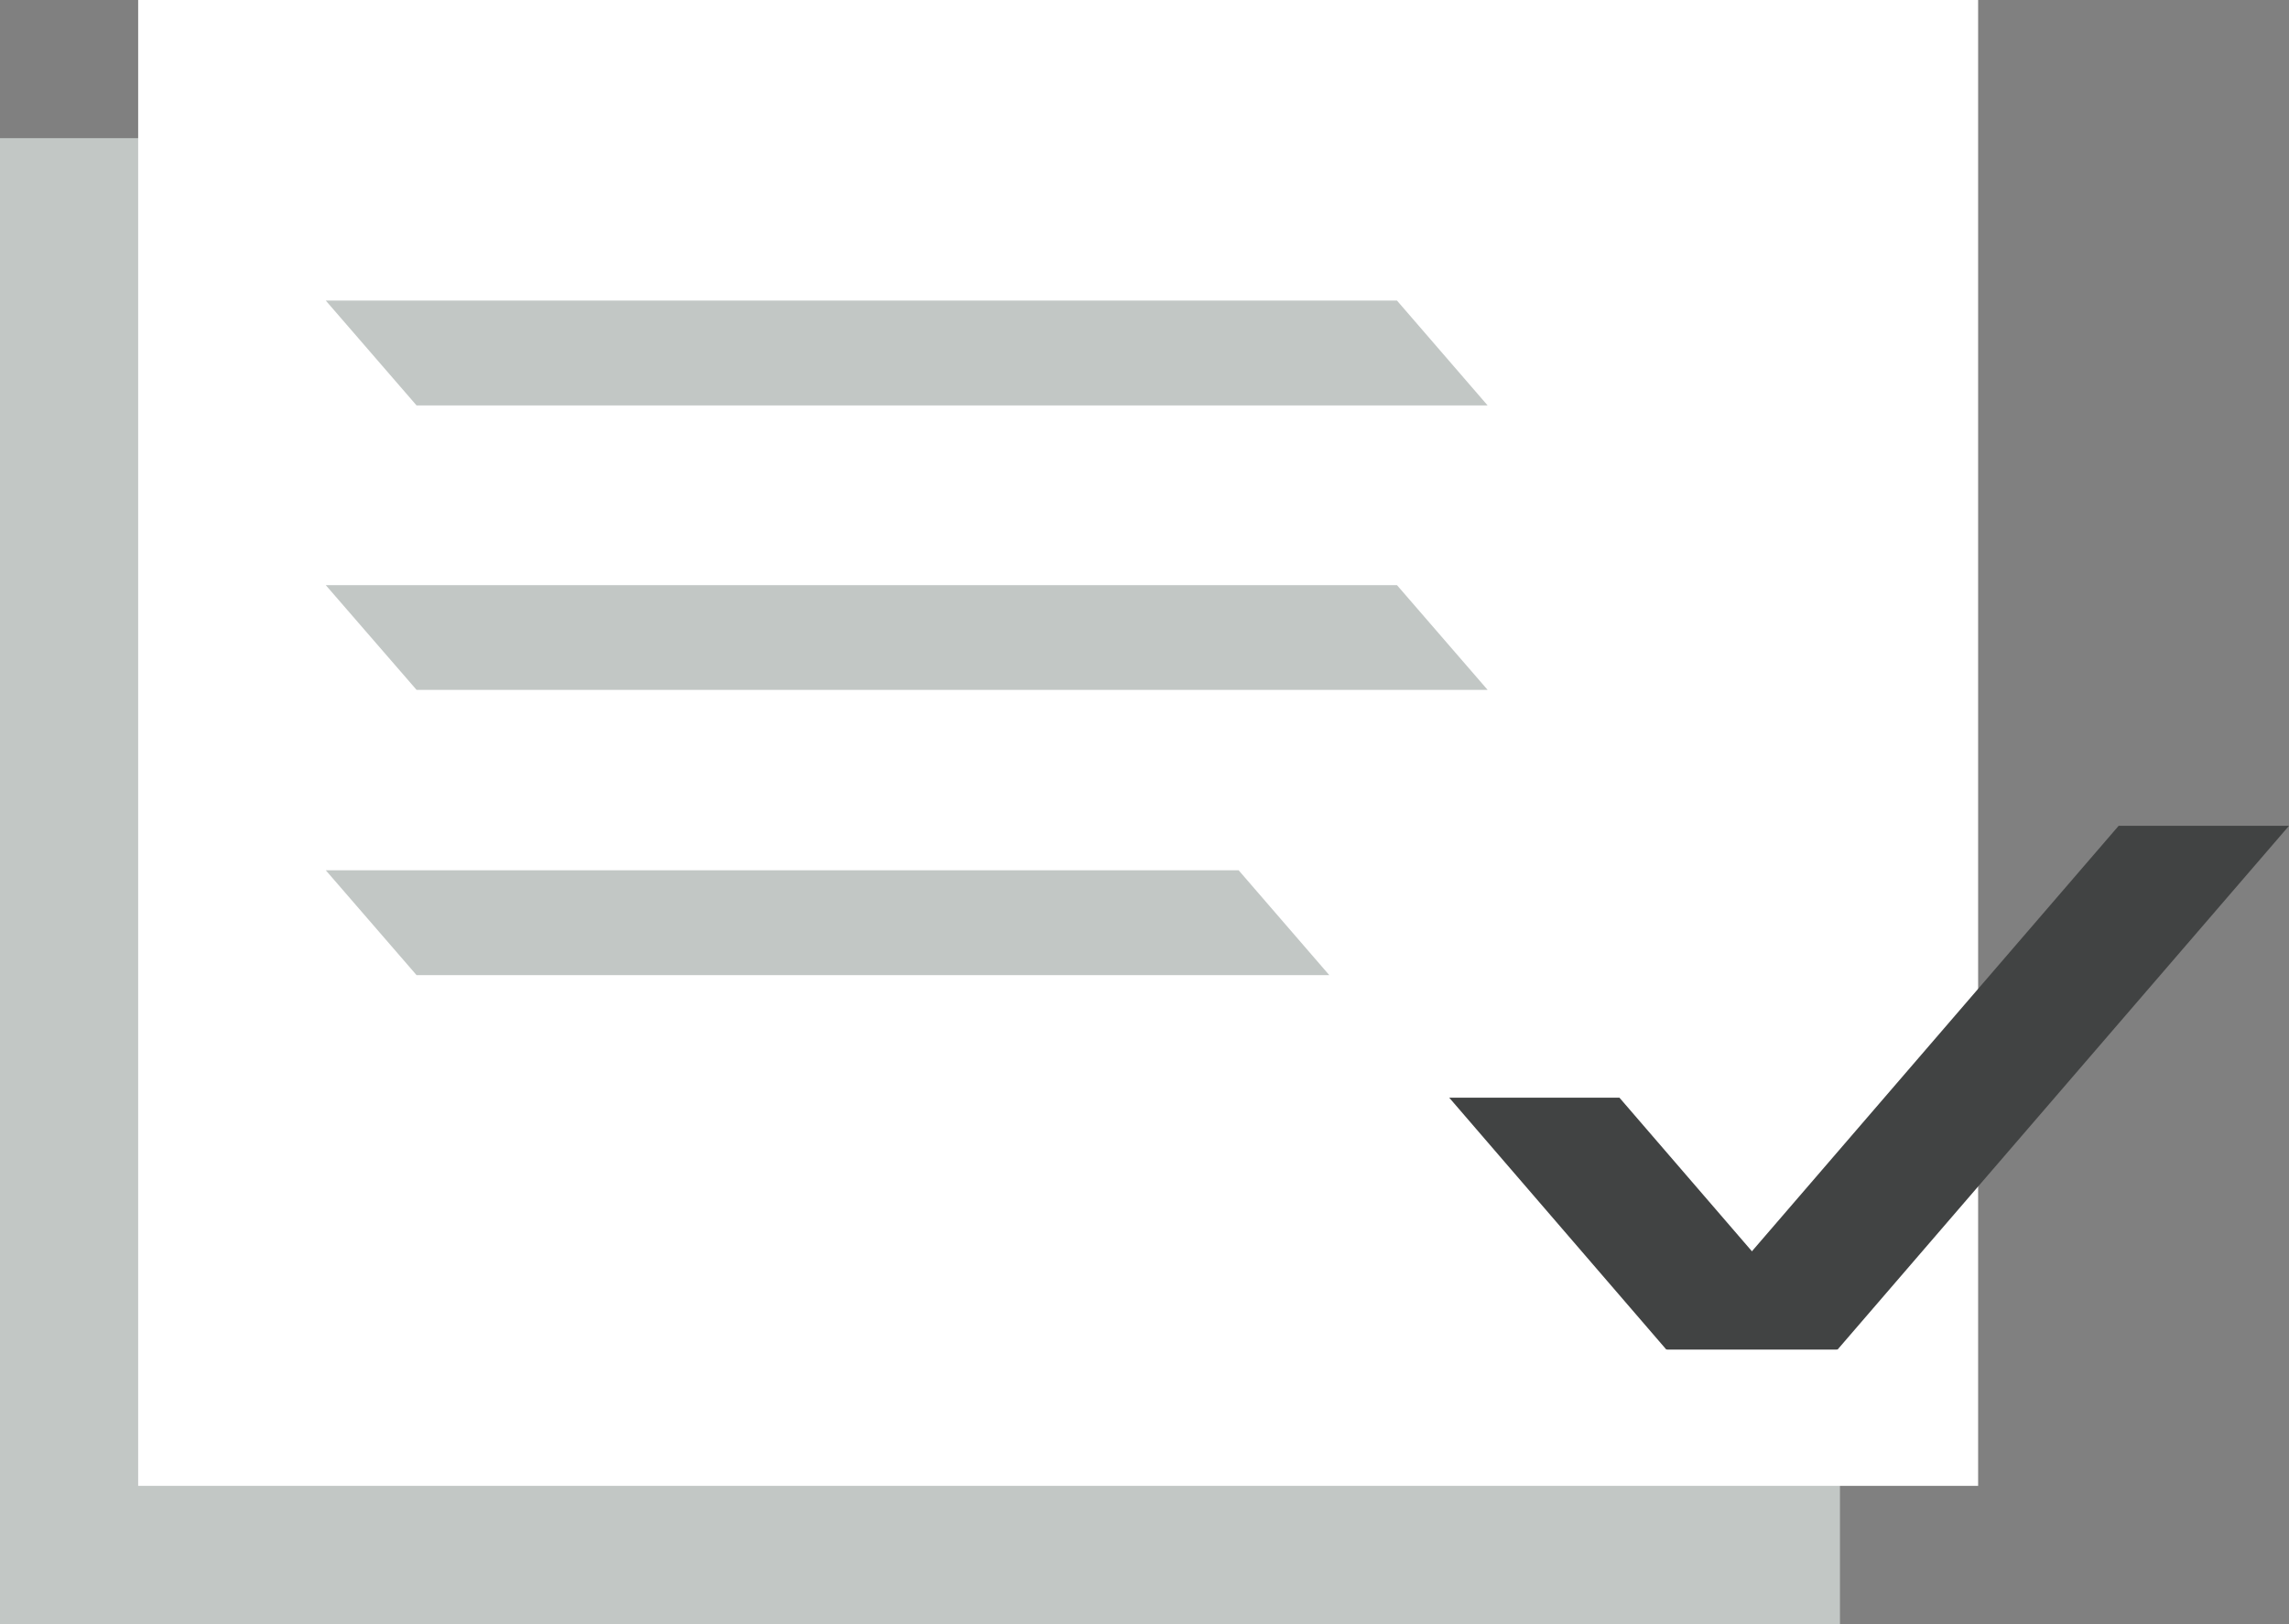 <svg xmlns="http://www.w3.org/2000/svg" width="165.67" height="117.56" viewBox="0 0 165.67 117.56">
  <rect x="0" y="0" width="165.67" height="117.56" fill="#808080" stroke="none"/>
  <defs>
    <style>
      .cls-1 {
        fill: #c2c7c5;
      }

      .cls-2 {
        fill: #fff;
      }

      .cls-3 {
        fill: #414343;
      }
    </style>
  </defs>
  <g id="Layer_2" data-name="Layer 2">
    <g id="Layer_1-2" data-name="Layer 1">
      <g>
        <rect class="cls-1" y="10" width="133.17" height="107.56"/>
        <rect class="cls-2" x="10" width="133.17" height="107.56"/>
        <g>
          <path id="Path_779" data-name="Path 779" class="cls-1" d="M23.58,21.76h77.53l6.56,7.59H30.15Z"/>
          <path id="Path_779-2" data-name="Path 779" class="cls-1" d="M23.58,42.36h77.53l6.56,7.58H30.15Z"/>
          <path id="Path_779-3" data-name="Path 779" class="cls-1" d="M23.58,63H89.65l6.56,7.59H30.15Z"/>
        </g>
        <g>
          <polygon class="cls-3" points="165.67 59.78 153.34 59.78 120.67 97.69 133 97.69 165.67 59.78"/>
          <polygon class="cls-3" points="104.89 79.46 117.21 79.46 132.93 97.69 120.6 97.69 104.89 79.46"/>
        </g>
      </g>
    </g>
  </g>
</svg>
